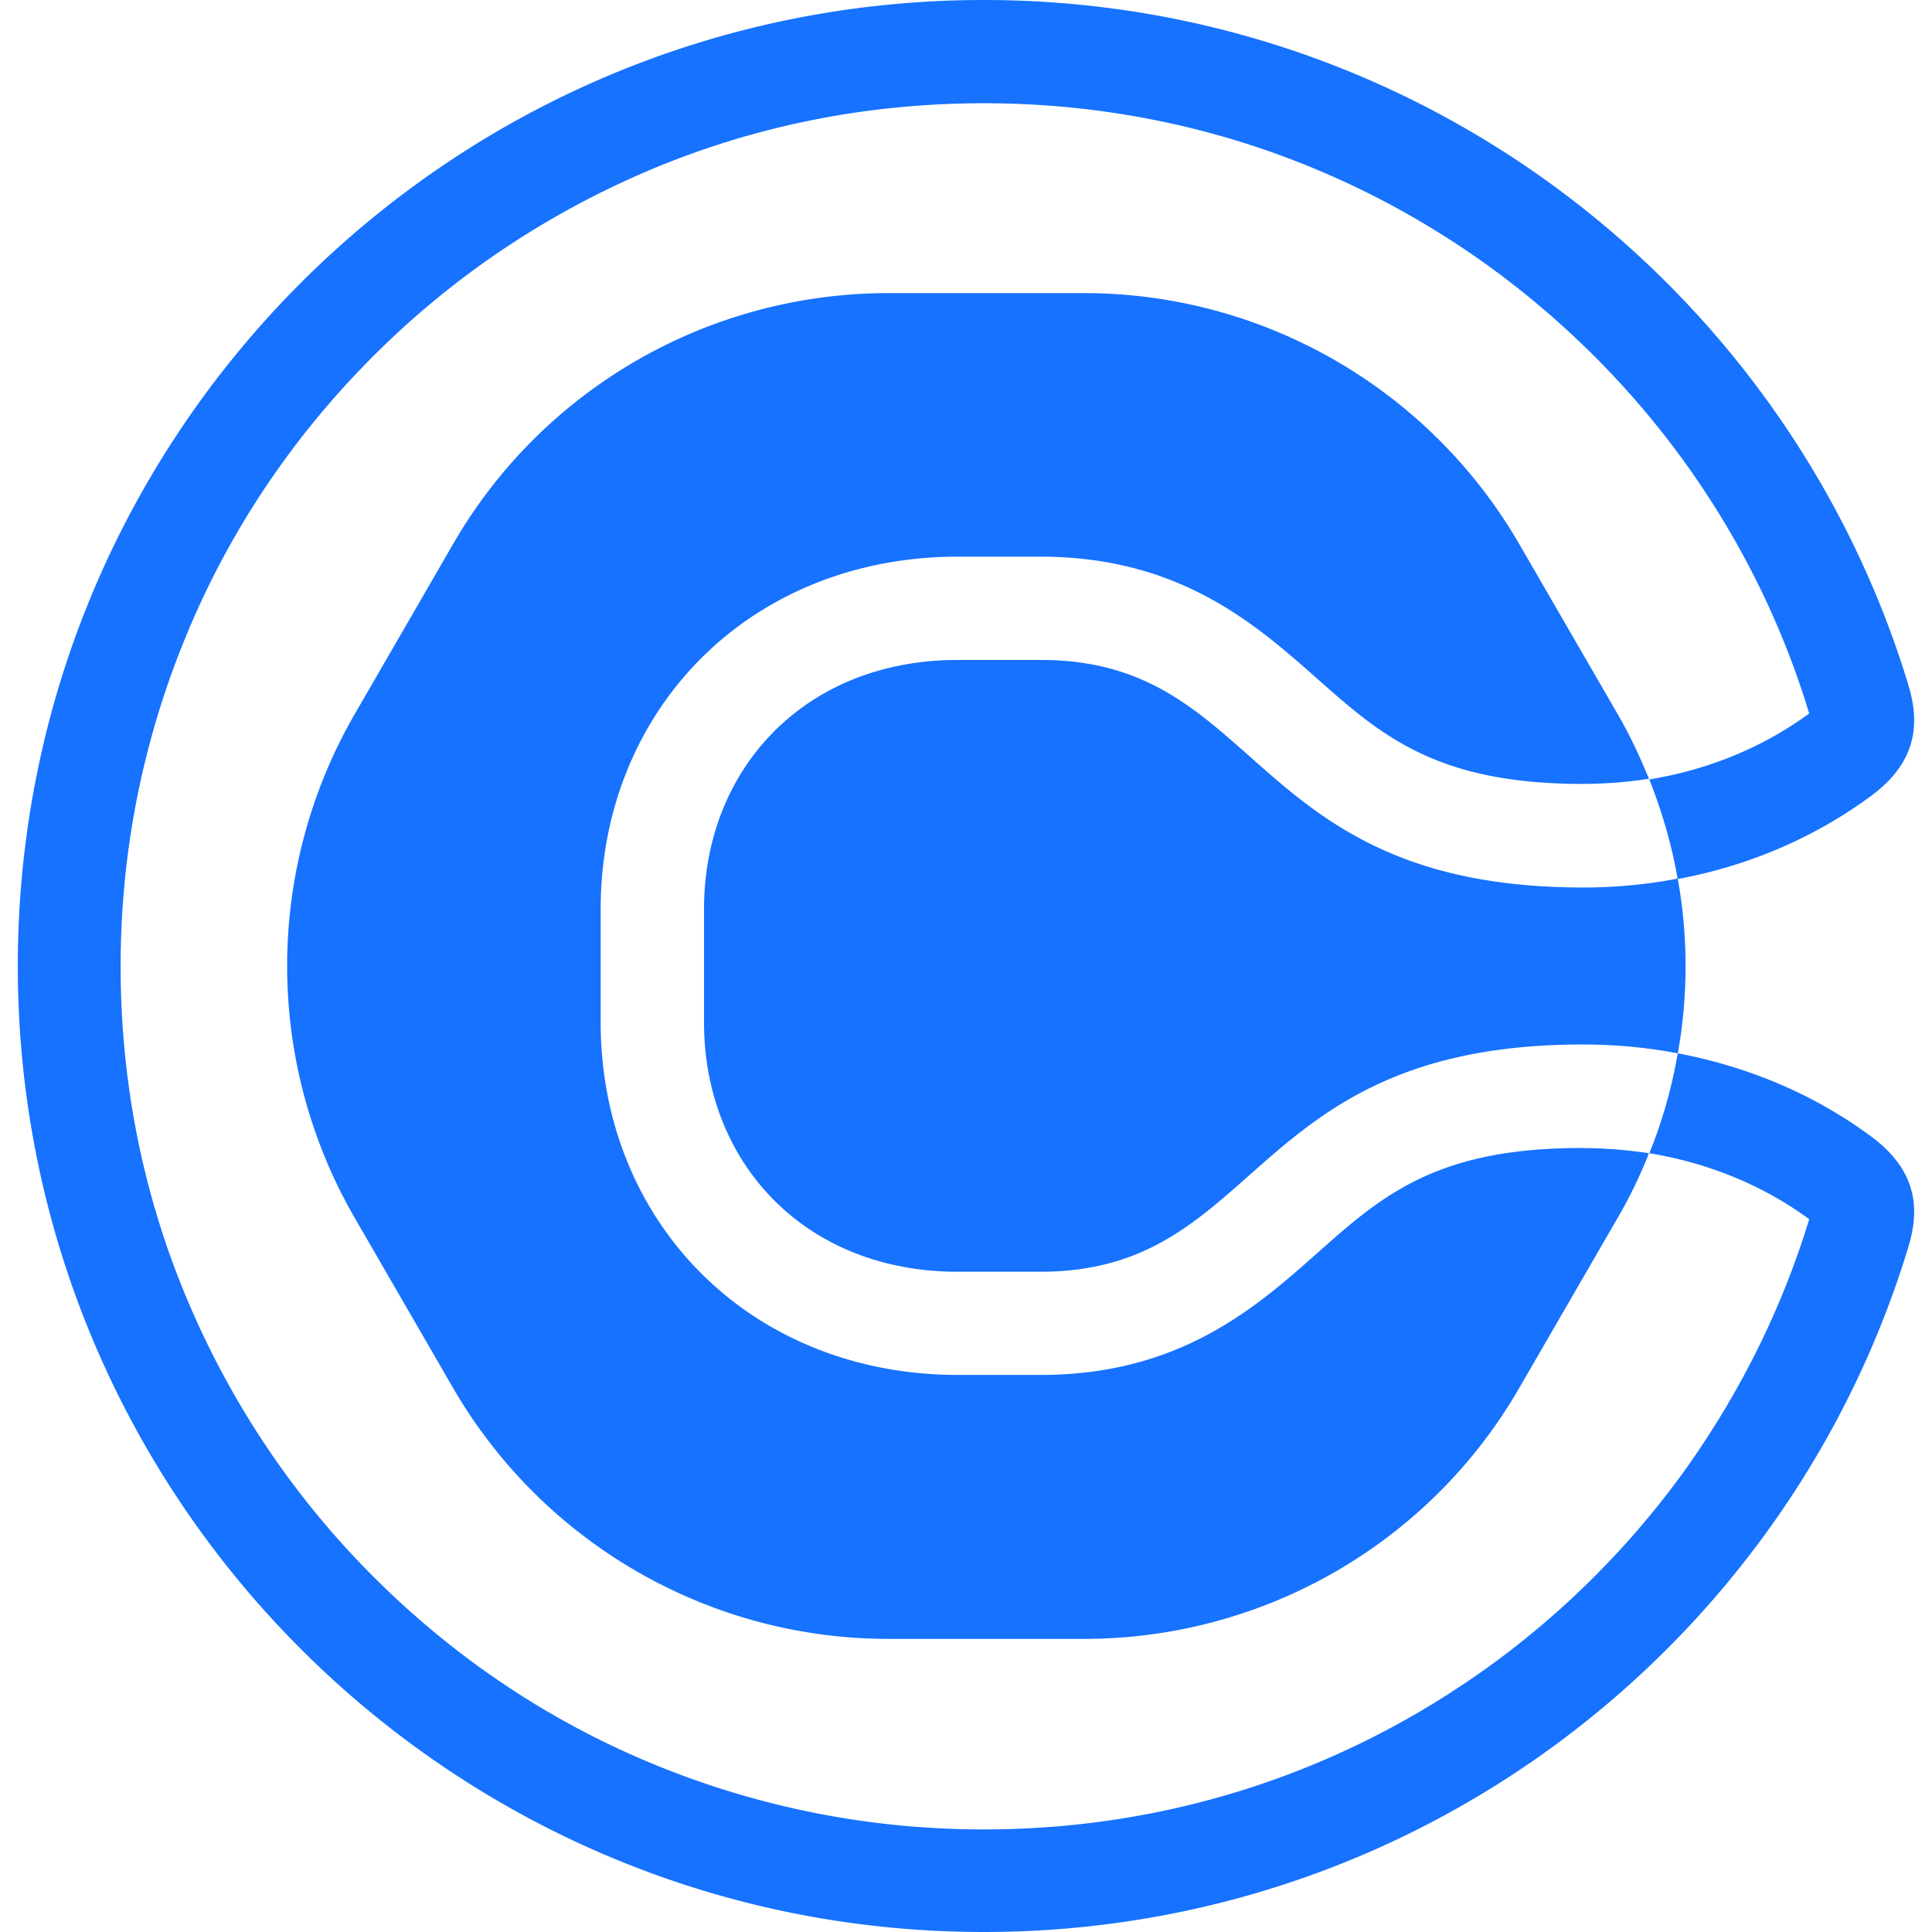 <svg role="img" viewBox="0 0 32 32" xmlns="http://www.w3.org/2000/svg" id="Calendly--Streamline-Simple-Icons" height="32" width="32">
  <desc>
    Calendly Streamline Icon: https://streamlinehq.com
  </desc>
  <title>Calendly</title>
  <path d="M26.207 19.016c0.375 0 0.743 0.031 1.104 0.085 0 0.007 -0.007 0.013 -0.007 0.019 -0.14 0.356 -0.312 0.712 -0.508 1.048l-1.625 2.808c-1.483 2.581 -4.236 4.169 -7.215 4.169h-3.243c-2.973 0 -5.725 -1.588 -7.216 -4.169l-1.624 -2.808a8.335 8.335 0 0 1 0 -8.336l1.624 -2.808C8.981 6.443 11.733 4.855 14.713 4.855h3.243c2.973 0 5.725 1.588 7.215 4.169l1.625 2.808c0.196 0.336 0.361 0.692 0.508 1.048 0 0.005 0.007 0.012 0.007 0.019 -0.356 0.055 -0.724 0.085 -1.104 0.085 -2.421 0 -3.335 -0.809 -4.388 -1.741 -1.019 -0.901 -2.281 -2.023 -4.587 -2.023h-1.372c-1.668 0 -3.183 0.607 -4.267 1.704 -1.061 1.073 -1.644 2.539 -1.644 4.132v1.881c0 1.595 0.583 3.06 1.644 4.132 1.084 1.097 2.599 1.704 4.267 1.704h1.379c2.305 0 3.568 -1.121 4.585 -2.023 1.055 -0.937 1.961 -1.741 4.383 -1.735Zm0.007 -4.316c0.532 0 1.059 -0.048 1.572 -0.147 -0.003 -0.005 -0.003 -0.013 -0.003 -0.019 -0.097 -0.552 -0.257 -1.097 -0.465 -1.624 0.975 -0.16 1.876 -0.528 2.648 -1.092 0 -0.005 -0.007 -0.017 -0.007 -0.024 -0.441 -1.447 -1.109 -2.801 -1.985 -4.04 -0.865 -1.22 -1.913 -2.292 -3.108 -3.193 -2.489 -1.864 -5.451 -2.851 -8.571 -2.851 -1.931 0 -3.807 0.373 -5.567 1.121 -1.697 0.724 -3.231 1.753 -4.543 3.065S3.837 8.736 3.121 10.44c-0.743 1.765 -1.123 3.635 -1.123 5.567 0 1.931 0.375 3.807 1.123 5.565 0.723 1.699 1.752 3.231 3.064 4.543s2.839 2.348 4.543 3.065c1.765 0.741 3.636 1.121 5.567 1.121 3.12 0 6.081 -0.987 8.571 -2.849a14.42 14.42 0 0 0 3.108 -3.195c0.869 -1.239 1.544 -2.599 1.985 -4.04 0 -0.005 0.007 -0.019 0.007 -0.024 -0.772 -0.564 -1.673 -0.932 -2.648 -1.092 0.215 -0.527 0.368 -1.072 0.465 -1.624 0.007 -0.012 0.007 -0.019 0.007 -0.031 1.159 0.221 2.256 0.675 3.205 1.38 0.913 0.673 0.736 1.433 0.595 1.888C29.579 27.249 23.492 32 16.295 32c-8.833 0 -16 -7.167 -16 -16s7.16 -16 16 -16c7.197 0 13.284 4.751 15.295 11.285 0.141 0.455 0.319 1.22 -0.595 1.895 -0.956 0.705 -2.047 1.164 -3.205 1.379 0.171 0.955 0.171 1.933 0 2.888 -0.516 -0.099 -1.043 -0.147 -1.576 -0.147 -5.579 0 -5.291 3.764 -8.981 3.764h-1.372c-2.532 0 -4.2 -1.809 -4.2 -4.127v-1.881c0 -2.317 1.668 -4.125 4.2 -4.125h1.379c3.691 0 3.403 3.764 8.975 3.769Z" fill="#1672ff" stroke-width="1.333"></path>
</svg>